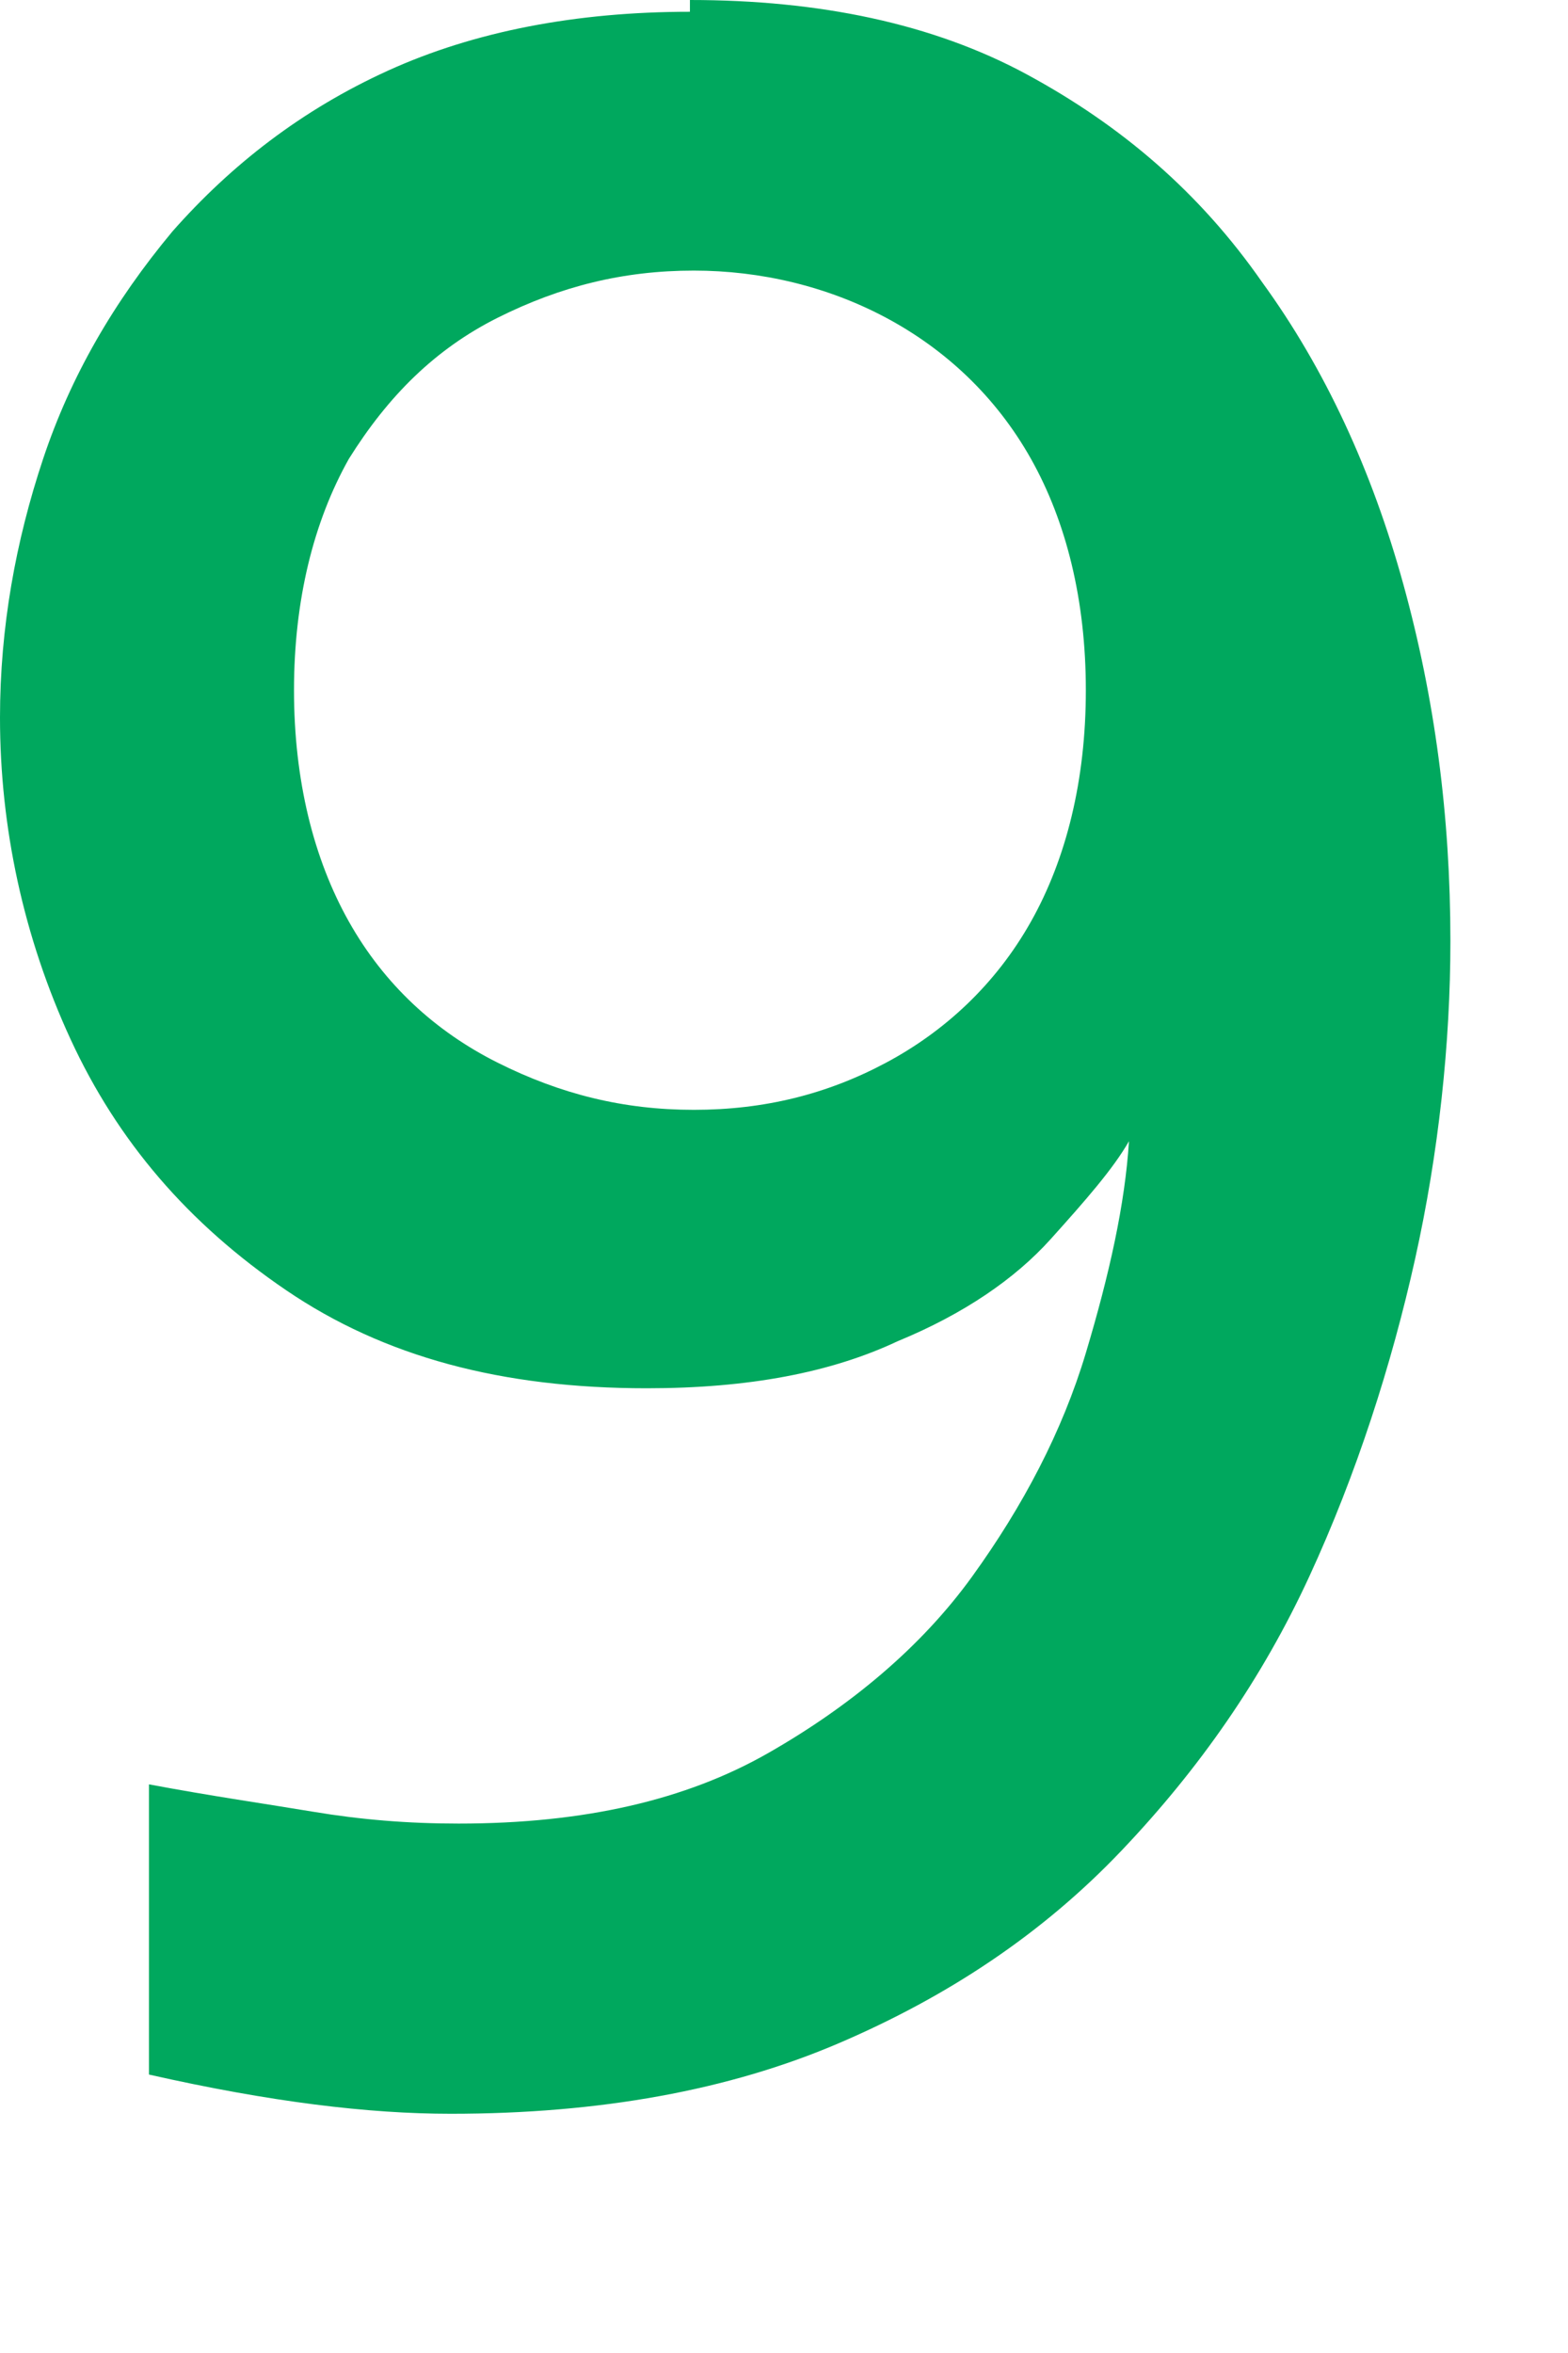 <?xml version="1.0" encoding="utf-8"?>
<svg xmlns="http://www.w3.org/2000/svg" fill="none" height="100%" overflow="visible" preserveAspectRatio="none" style="display: block;" viewBox="0 0 4 6" width="100%">
<path d="M1.76 0C2.09 0 2.38 0.06 2.62 0.19C2.86 0.32 3.06 0.49 3.22 0.72C3.38 0.94 3.5 1.2 3.58 1.49C3.66 1.78 3.7 2.08 3.7 2.4C3.7 2.66 3.67 2.94 3.61 3.21C3.55 3.48 3.46 3.76 3.34 4.02C3.22 4.28 3.06 4.51 2.86 4.72C2.66 4.93 2.42 5.09 2.14 5.21C1.86 5.33 1.53 5.39 1.15 5.39C0.94 5.39 0.69 5.36 0.38 5.29V4.55C0.54 4.58 0.68 4.6 0.8 4.62C0.92 4.64 1.04 4.65 1.17 4.65C1.49 4.65 1.75 4.59 1.96 4.47C2.17 4.35 2.35 4.2 2.48 4.02C2.61 3.84 2.71 3.65 2.77 3.45C2.83 3.25 2.87 3.07 2.88 2.91C2.84 2.98 2.77 3.06 2.68 3.16C2.59 3.26 2.46 3.35 2.29 3.42C2.12 3.5 1.91 3.54 1.65 3.54C1.28 3.54 0.98 3.46 0.73 3.29C0.48 3.12 0.3 2.91 0.18 2.65C0.06 2.39 0 2.11 0 1.83C0 1.6 0.04 1.38 0.11 1.17C0.18 0.96 0.29 0.77 0.44 0.59C0.59 0.42 0.77 0.28 0.99 0.18C1.21 0.08 1.47 0.03 1.76 0.03V0ZM1.77 0.69C1.59 0.69 1.43 0.73 1.27 0.81C1.11 0.89 0.99 1.01 0.89 1.17C0.8 1.33 0.75 1.53 0.75 1.76C0.75 1.99 0.8 2.19 0.89 2.35C0.98 2.51 1.11 2.63 1.27 2.71C1.43 2.79 1.59 2.83 1.77 2.83C1.95 2.83 2.11 2.79 2.26 2.71C2.41 2.63 2.54 2.51 2.63 2.35C2.72 2.19 2.77 1.99 2.77 1.76C2.77 1.53 2.72 1.33 2.63 1.17C2.54 1.01 2.41 0.89 2.26 0.81C2.11 0.73 1.94 0.69 1.77 0.69Z" fill="#00A85E" id="Vector"/>
</svg>